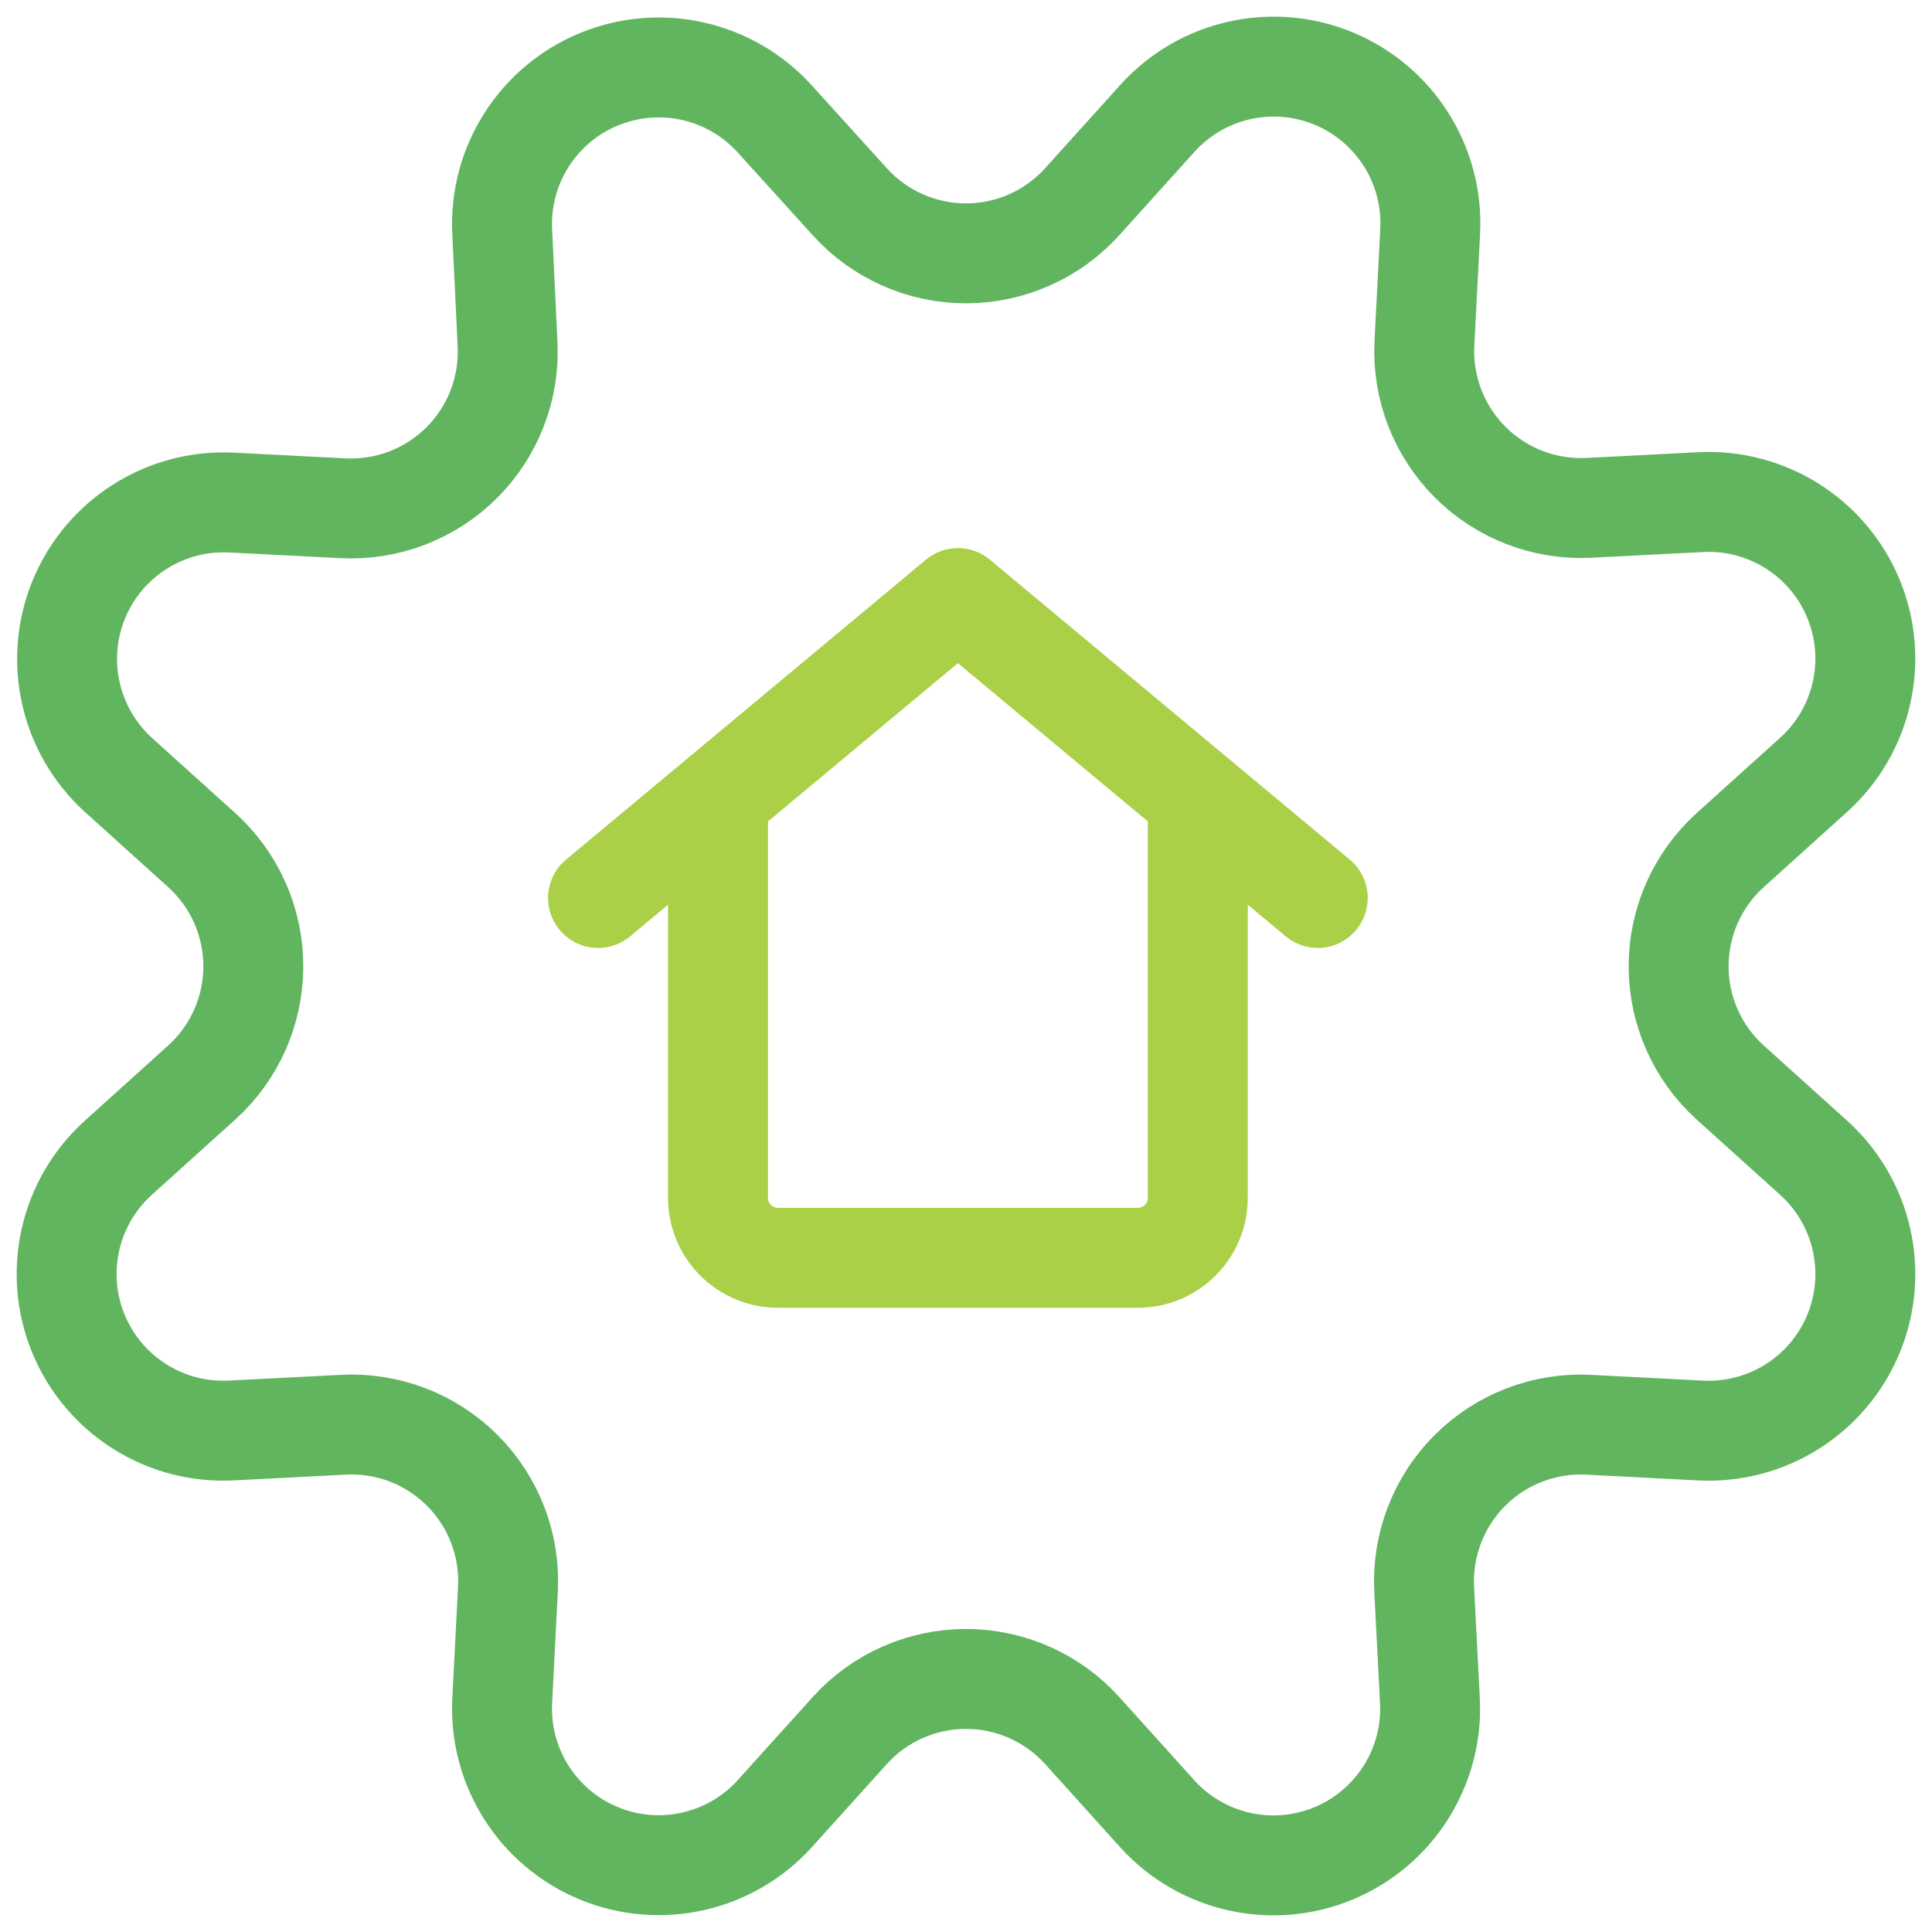 <svg width="58" height="58" viewBox="0 0 58 58" fill="none" xmlns="http://www.w3.org/2000/svg">
<path fill-rule="evenodd" clip-rule="evenodd" d="M25.509 6.054C26.4 7.042 27.669 7.606 28.999 7.606C30.33 7.606 31.598 7.042 32.49 6.054L34.746 3.553C36.08 2.075 38.199 1.596 40.038 2.358C41.877 3.12 43.037 4.957 42.935 6.945L42.762 10.306C42.694 11.635 43.193 12.931 44.134 13.873C45.075 14.814 46.371 15.313 47.7 15.246L51.061 15.074C53.047 14.974 54.882 16.136 55.642 17.974C56.401 19.812 55.923 21.93 54.446 23.262L51.944 25.519C50.957 26.41 50.393 27.679 50.393 29.009C50.393 30.34 50.957 31.608 51.944 32.5L54.446 34.756C55.924 36.09 56.402 38.209 55.641 40.048C54.879 41.887 53.042 43.047 51.054 42.945L47.693 42.772C46.364 42.704 45.068 43.203 44.127 44.144C43.186 45.085 42.687 46.381 42.755 47.71L42.928 51.071C43.023 53.054 41.863 54.883 40.028 55.643C38.194 56.402 36.08 55.927 34.746 54.456L32.49 51.954C31.598 50.967 30.33 50.403 28.999 50.403C27.669 50.403 26.4 50.967 25.509 51.954L23.252 54.456C21.918 55.922 19.808 56.395 17.976 55.637C16.144 54.879 14.984 53.054 15.076 51.073L15.248 47.712C15.319 46.38 14.819 45.081 13.875 44.139C12.931 43.196 11.63 42.699 10.298 42.772L6.937 42.945C4.951 43.044 3.117 41.883 2.357 40.044C1.597 38.206 2.076 36.089 3.553 34.756L6.054 32.5C7.042 31.608 7.605 30.34 7.605 29.009C7.605 27.679 7.042 26.41 6.054 25.519L3.553 23.262C2.086 21.928 1.614 19.818 2.371 17.986C3.129 16.154 4.955 14.994 6.935 15.086L10.296 15.258C11.628 15.327 12.926 14.827 13.868 13.883C14.81 12.939 15.308 11.64 15.236 10.308L15.076 6.945C14.984 4.965 16.144 3.139 17.976 2.382C19.808 1.624 21.918 2.096 23.252 3.563L25.509 6.054Z" stroke="#61B55F" stroke-width="3" stroke-linecap="round" stroke-linejoin="round"/>
<path d="M35.959 23.957V35.96C35.959 36.954 35.153 37.76 34.158 37.76H23.355C22.361 37.76 21.555 36.954 21.555 35.96V23.957M17.954 26.958L28.757 17.955L39.56 26.958" stroke="#A9D046" stroke-width="3" stroke-linecap="round" stroke-linejoin="round"/>
</svg>
